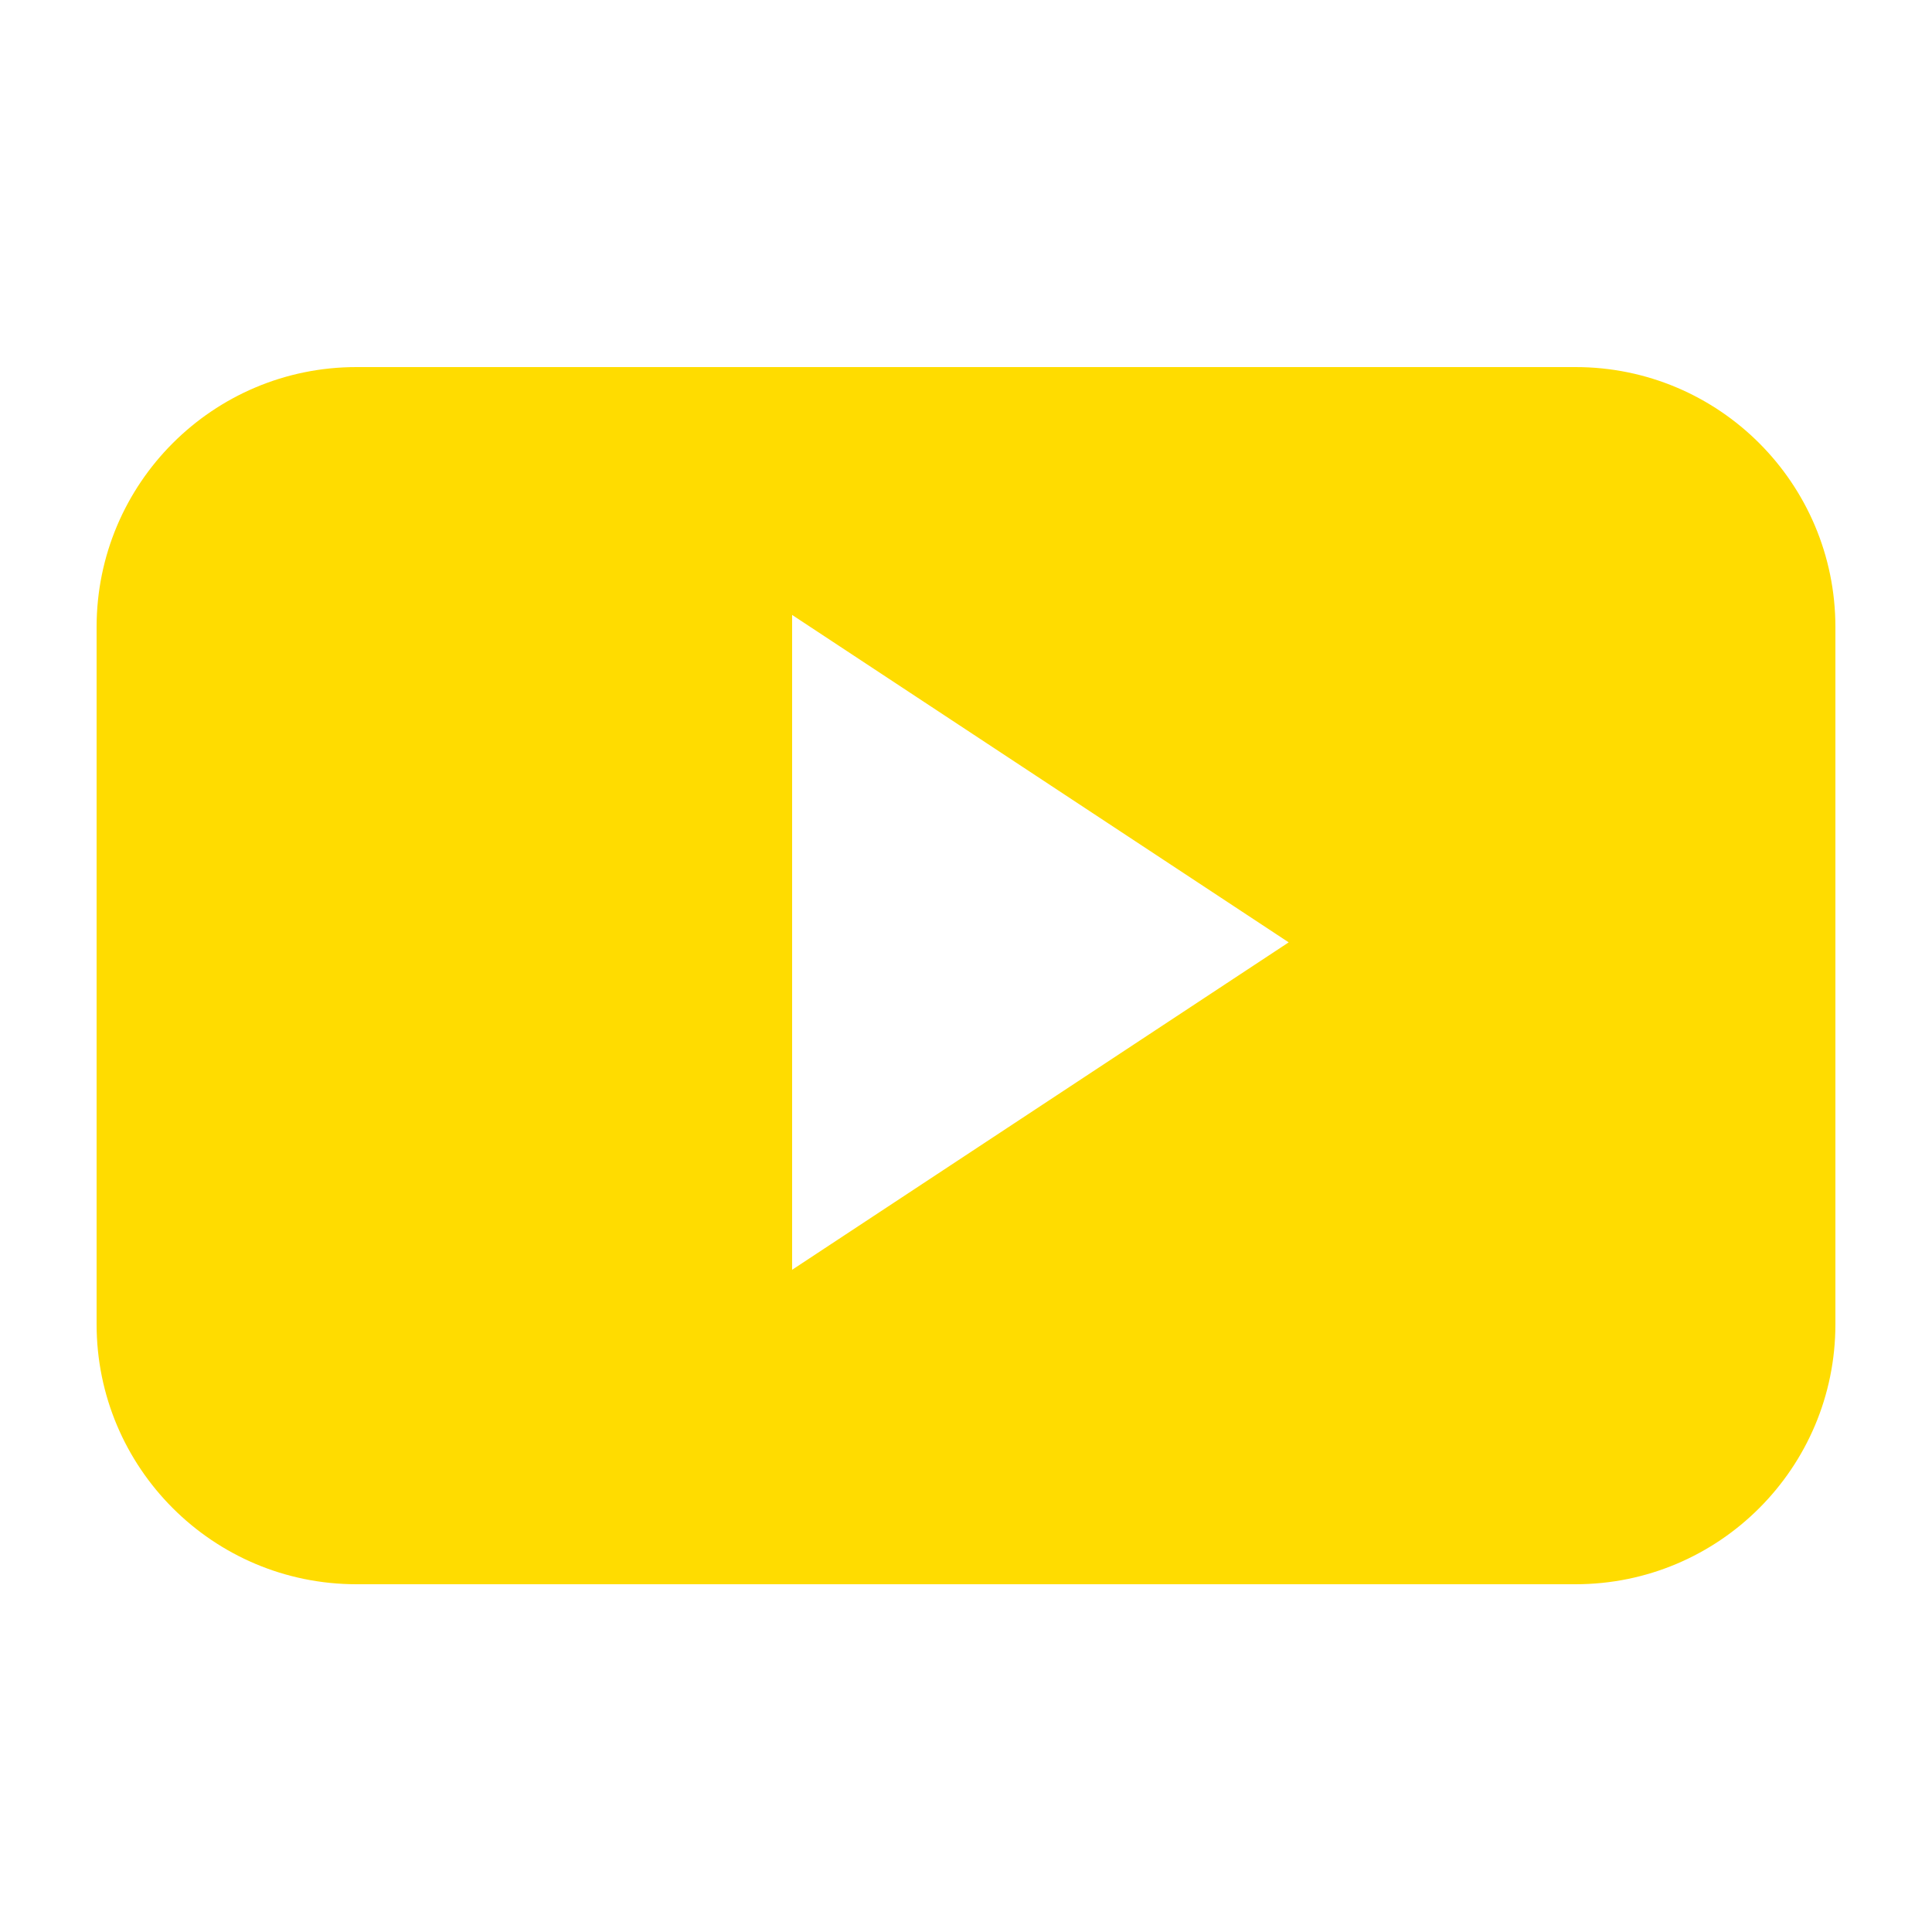 <svg width="38" height="38" viewBox="0 0 38 38" fill="none" xmlns="http://www.w3.org/2000/svg">
<path fill-rule="evenodd" clip-rule="evenodd" d="M36.1 12.334C36.1 9.509 33.812 7.22 30.989 7.22H7.011C4.188 7.22 1.9 9.509 1.9 12.334V26.046C1.9 28.87 4.188 31.16 7.011 31.16H30.989C33.812 31.16 36.1 28.87 36.1 26.046V12.334ZM15.58 24.975V12.095L25.347 18.535L15.58 24.975Z" fill="#FFDC00"/>
</svg>

